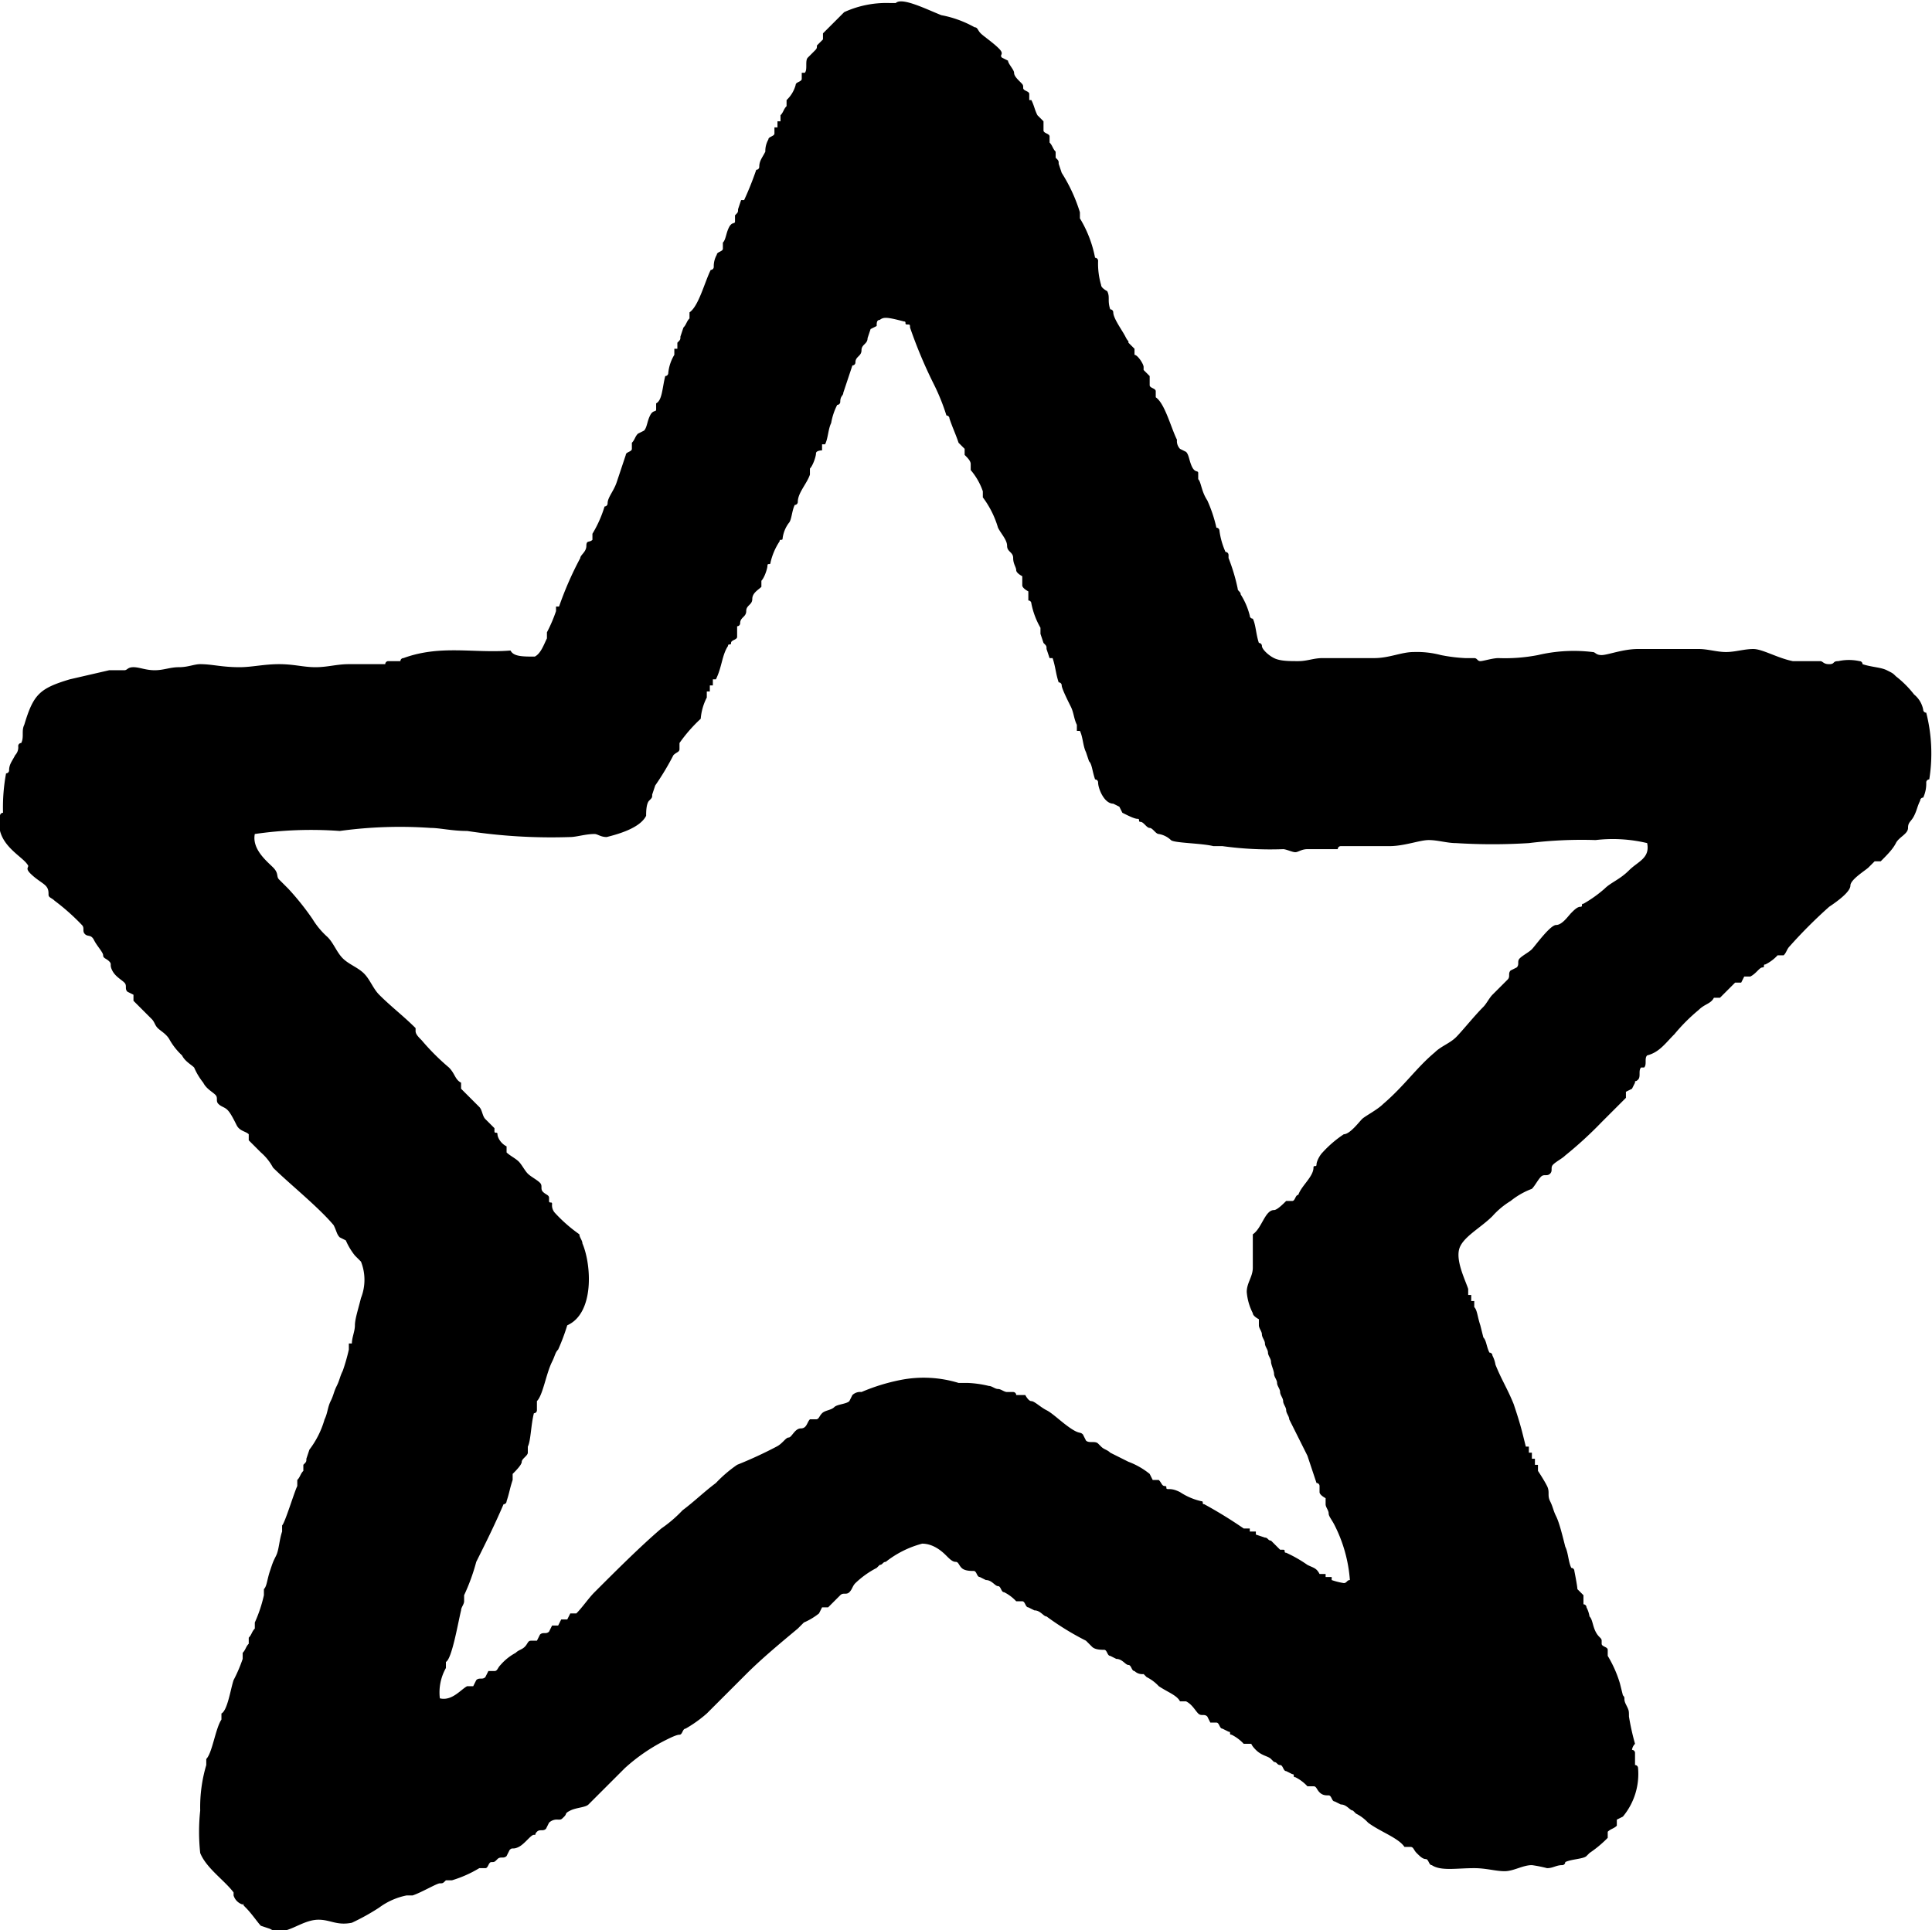 <svg xmlns="http://www.w3.org/2000/svg" viewBox="0 0 63.69 63.64">
  <g id="Calque_2" data-name="Calque 2">
    <g id="Calque_1-2" data-name="Calque 1">
      <path d="M16.83,21.45c.1.2.4.2.8.2.2-.1.3-.4.4-.6v-.2a4.88,4.88,0,0,0,.3-.7V20h.1a11.11,11.11,0,0,1,.7-1.6c0-.1.2-.2.2-.4s.1-.1.2-.2v-.2a3.92,3.92,0,0,0,.4-.9.1.1,0,0,0,.1-.1c0-.2.2-.4.3-.7l.3-.9c0-.1.2-.1.2-.2v-.2c.1-.1.1-.2.2-.3l.2-.1c.1-.1.1-.3.2-.5s.2-.1.2-.2v-.2c.2-.1.2-.5.3-.9a.1.1,0,0,0,.1-.1,1.42,1.42,0,0,1,.2-.6v-.2h.1v-.2c.1-.1.1-.1.1-.2l.1-.3c.1-.1.1-.2.2-.3v-.2c.3-.2.5-1,.7-1.4a.1.1,0,0,0,.1-.1.76.76,0,0,1,.1-.4c0-.1.2-.1.2-.2V8c.1-.1.1-.3.2-.5s.2-.1.2-.2v-.2c.1-.1.1-.1.1-.2l.1-.3h.1a10.37,10.37,0,0,0,.4-1,.1.1,0,0,0,.1-.1c0-.2.1-.3.2-.5a.76.76,0,0,1,.1-.4c0-.1.2-.1.2-.2v-.2h.1V4h.1v-.2c.1-.1.1-.2.2-.3v-.2a1.07,1.07,0,0,0,.3-.5c0-.1.2-.1.2-.2v-.2h.1c.1-.1,0-.4.1-.5s.1-.1.2-.2.1-.1.1-.2l.2-.2v-.2l.7-.7a3.34,3.34,0,0,1,1.5-.3h.2c.2-.2,1,.2,1.5.4a3.58,3.58,0,0,1,1.1.4c.1,0,.1.1.2.2s.4.3.6.5,0,.2.1.3l.2.1c0,.1.2.3.2.4s.1.2.2.3.1.1.1.2.2.1.2.2v.2H34c.1.2.1.3.2.5l.2.2v.3c0,.1.2.1.2.2v.2c.1.1.1.2.2.3v.2c.1.1.1.1.1.2l.1.3a5.35,5.35,0,0,1,.6,1.3v.2a3.92,3.92,0,0,1,.5,1.3.1.1,0,0,1,.1.1,2.49,2.49,0,0,0,.1.8c0,.1.2.2.2.2.1.2,0,.3.1.6a.1.1,0,0,1,.1.1c0,.2.3.6.4.8s.1.1.1.2l.2.2v.2c.1,0,.3.3.3.4v.1l.2.2v.3c0,.1.2.1.2.2v.2c.3.2.5,1,.7,1.4a.37.37,0,0,0,.1.3l.2.1c.1.1.1.3.2.5s.2.1.2.2v.2c.1.1.1.4.3.7a4.65,4.65,0,0,1,.3.9.1.1,0,0,1,.1.1,2.54,2.54,0,0,0,.2.7.1.1,0,0,1,.1.1v.1a6.21,6.21,0,0,1,.3,1c0,.1.1.1.1.2a2.39,2.39,0,0,1,.3.7.1.1,0,0,0,.1.1c.1.2.1.5.2.8a.1.1,0,0,1,.1.1c0,.1.2.3.4.4s.5.1.8.1.5-.1.8-.1h1.7c.5,0,.9-.2,1.3-.2a3.08,3.08,0,0,1,.9.1,5.38,5.38,0,0,0,.8.1h.3c.1,0,.1.1.2.1s.4-.1.6-.1a5.7,5.7,0,0,0,1.3-.1,5.15,5.15,0,0,1,1.8-.1c.1,0,.1.1.3.1s.7-.2,1.2-.2h2c.3,0,.6.1.9.1s.6-.1.9-.1.8.3,1.3.4H60c.1,0,.1.1.3.1s.1-.1.3-.1a1.63,1.63,0,0,1,.7,0,.1.1,0,0,1,.1.1c.3.1.6.1.8.2s.2.1.3.2a3.39,3.39,0,0,1,.6.6.85.85,0,0,1,.3.5.1.1,0,0,0,.1.1,5.45,5.45,0,0,1,.1,2.2.1.1,0,0,0-.1.1,1.09,1.09,0,0,1-.1.5.1.1,0,0,0-.1.1c-.1.2-.1.3-.2.5s-.2.2-.2.4-.3.3-.4.5-.3.4-.5.6h-.2l-.2.2c-.1.1-.6.4-.6.6s-.4.5-.7.7a15.93,15.93,0,0,0-1.3,1.3c-.1.1-.1.2-.2.3h-.2a1.38,1.38,0,0,1-.4.3c-.1,0,0,.1-.1.1s-.2.2-.4.3h-.2l-.1.2h-.2l-.2.2-.3.3h-.2c-.1.2-.3.2-.5.4a6,6,0,0,0-.8.8c-.3.3-.5.6-.9.7-.1.1,0,.3-.1.4h-.1c-.1.1,0,.3-.1.4s-.1,0-.1.1l-.1.2-.2.1v.2l-.4.4-.4.4a13.07,13.07,0,0,1-1.2,1.1c-.1.1-.3.2-.4.3s0,.2-.1.3-.2,0-.3.1-.2.3-.3.4a2.51,2.51,0,0,0-.7.4,2.65,2.65,0,0,0-.6.5c-.4.4-1,.7-1.1,1.1s.2,1,.3,1.3v.2h.1v.2h.1v.2c.1.1.1.3.2.6l.1.4c.1.1.1.3.2.5a.1.1,0,0,1,.1.1,1,1,0,0,1,.1.3c.2.5.4.8.6,1.3.1.3.2.6.3,1l.1.4h.1v.2h.1v.2h.1v.2h.1v.2s.2.3.3.5,0,.3.1.5.1.3.2.5.2.6.3,1c.1.2.1.5.2.7a.1.1,0,0,1,.1.1s.1.5.1.6l.2.2v.3a.1.1,0,0,1,.1.1,1,1,0,0,1,.1.3c.1.1.1.3.2.5s.2.2.2.3v.1c0,.1.2.1.2.2v.2a3.92,3.92,0,0,1,.4.9l.1.4c.1.1,0,.1.1.3s.1.2.1.4a8.14,8.14,0,0,0,.2.9.35.35,0,0,0-.1.2.1.1,0,0,1,.1.1v.4a.1.1,0,0,1,.1.1,2.2,2.2,0,0,1-.5,1.6l-.2.1v.2c-.1.1-.2.1-.3.2v.2a3.81,3.81,0,0,1-.6.5l-.1.1c-.1.1-.5.1-.7.2a.1.1,0,0,1-.1.1c-.2,0-.3.1-.5.1a4.33,4.33,0,0,0-.5-.1c-.3,0-.6.2-.9.2s-.6-.1-1-.1c-.6,0-1.1.1-1.4-.1-.1,0-.1-.2-.2-.2s-.2-.1-.3-.2-.1-.2-.2-.2h-.2c-.2-.3-.8-.5-1.2-.8a1.38,1.38,0,0,0-.4-.3l-.1-.1c-.1,0-.2-.2-.4-.2l-.2-.1c-.1,0-.1-.2-.2-.2s-.2,0-.3-.1-.1-.2-.2-.2h-.2a1.38,1.38,0,0,0-.4-.3c-.1,0,0-.1-.1-.1l-.2-.1c-.1,0-.1-.2-.2-.2s-.1-.1-.2-.1l-.1-.1c-.1-.1-.3-.1-.5-.3s-.1-.2-.2-.2H41a1.38,1.38,0,0,0-.4-.3c-.1,0,0-.1-.1-.1l-.2-.1c-.1,0-.1-.2-.2-.2h-.2l-.1-.2c-.1-.1-.2,0-.3-.1s-.2-.3-.4-.4h-.2c-.1-.2-.4-.3-.7-.5a1.38,1.38,0,0,0-.4-.3l-.1-.1a.37.37,0,0,1-.3-.1c-.1,0-.1-.2-.2-.2s-.2-.2-.4-.2l-.2-.1c-.1,0-.1-.2-.2-.2s-.3,0-.4-.1-.1-.1-.2-.2a9.13,9.13,0,0,1-1.3-.8c-.1,0-.2-.2-.4-.2l-.2-.1c-.1,0-.1-.2-.2-.2h-.2a1.38,1.38,0,0,0-.4-.3c-.1,0-.1-.2-.2-.2s-.2-.2-.4-.2l-.2-.1c-.1,0-.1-.2-.2-.2s-.3,0-.4-.1-.1-.2-.2-.2-.2-.1-.3-.2-.4-.4-.8-.4a3.29,3.29,0,0,0-1.2.6c-.1,0-.1.1-.2.1l-.1.1a3,3,0,0,0-.7.5c-.1.1-.1.2-.2.3s-.2,0-.3.1l-.4.4h-.2l-.1.2a2.19,2.19,0,0,1-.5.3l-.2.2c-.6.5-1.2,1-1.7,1.5l-1.3,1.3a4.23,4.23,0,0,1-.7.5c-.1,0-.1.2-.2.2s-.3.1-.5.2a6,6,0,0,0-1.3.9l-.8.8-.4.4c-.1.1-.4.1-.6.2s-.1.1-.2.2-.1.1-.2.1a.37.37,0,0,0-.3.1l-.1.2c-.1.1-.2,0-.3.1s0,.1-.1.1-.3.3-.5.4-.2,0-.3.1l-.1.2c-.1.1-.2,0-.3.1s-.1.1-.2.1-.1.2-.2.2h-.2a3.92,3.92,0,0,1-.9.4h-.2c-.1.1-.1.1-.2.1s-.6.3-.9.4h-.2a2.26,2.26,0,0,0-.9.4,7.26,7.26,0,0,1-.9.5c-.5.1-.7-.1-1.1-.1-.6,0-1.1.6-1.6.3l-.3-.1c-.1-.1-.3-.4-.5-.6s0-.1-.1-.1a.45.45,0,0,1-.3-.3v-.1c-.3-.4-.9-.8-1.1-1.3a6.55,6.55,0,0,1,0-1.4,4.87,4.87,0,0,1,.2-1.5V58c.2-.2.3-1,.5-1.3v-.2c.2-.1.3-.8.4-1.1a4.88,4.88,0,0,0,.3-.7v-.2c.1-.1.1-.2.2-.3V54c.1-.1.1-.2.2-.3v-.2a4.65,4.65,0,0,0,.3-.9v-.2c.1-.1.1-.3.2-.6s.1-.3.2-.5.1-.5.2-.8v-.2c.1-.1.4-1.1.5-1.3v-.2c.1-.1.1-.2.2-.3v-.2c.1-.1.1-.1.1-.2l.1-.3a3,3,0,0,0,.5-1c.1-.2.1-.4.2-.6s.1-.3.2-.5.1-.3.2-.5a6.37,6.37,0,0,0,.2-.7v-.2h.1c0-.2.1-.4.1-.6s.1-.5.2-.9a1.63,1.63,0,0,0,0-1.2l-.2-.2a2.19,2.19,0,0,1-.3-.5l-.2-.1c-.1-.1-.1-.2-.2-.4-.5-.6-1.5-1.4-2-1.9a1.76,1.76,0,0,0-.4-.5l-.4-.4v-.2c-.1-.1-.3-.1-.4-.3s-.2-.4-.3-.5-.2-.1-.3-.2,0-.2-.1-.3-.3-.2-.4-.4a2.19,2.19,0,0,1-.3-.5c-.1-.1-.3-.2-.4-.4a2.18,2.18,0,0,1-.4-.5c-.1-.2-.3-.3-.4-.4s-.1-.2-.2-.3l-.2-.2-.4-.4v-.2l-.2-.1c-.1-.1,0-.2-.1-.3s-.3-.2-.4-.4,0-.2-.1-.3-.2-.1-.2-.2-.2-.3-.3-.5-.2-.1-.3-.2,0-.2-.1-.3a7.27,7.27,0,0,0-.9-.8c-.1-.1-.2-.1-.2-.2s0-.2-.1-.3-.3-.2-.5-.4,0-.2-.1-.3c-.2-.3-1.1-.7-.9-1.6a.1.1,0,0,1,.1-.1,6.15,6.15,0,0,1,.1-1.3.1.1,0,0,0,.1-.1c0-.2.1-.3.2-.5a.37.37,0,0,0,.1-.3.1.1,0,0,1,.1-.1c.1-.2,0-.4.1-.6.3-1,.5-1.2,1.5-1.5l1.3-.3h.5c.1,0,.1-.1.3-.1s.4.1.7.1.5-.1.8-.1.5-.1.7-.1c.4,0,.7.1,1.3.1.4,0,.8-.1,1.3-.1s.8.1,1.2.1.7-.1,1.1-.1h1.2a.1.1,0,0,1,.1-.1h.4a.1.1,0,0,1,.1-.1C14.53,21.25,15.63,21.55,16.83,21.45ZM29,10.55c-.1,0-.1.1-.1.2l-.2.1-.1.3c0,.2-.2.2-.2.4s-.2.2-.2.4a.1.1,0,0,1-.1.1l-.3.9c0,.1-.1.1-.1.3a.1.1,0,0,1-.1.1,2.07,2.07,0,0,0-.2.6c-.1.2-.1.5-.2.7h-.1v.2s-.2,0-.2.1-.1.4-.2.5v.2c-.1.3-.4.6-.4.9a.1.1,0,0,1-.1.1c-.1.2-.1.5-.2.6a1.06,1.06,0,0,0-.2.5c0,.1-.1,0-.1.1a2.12,2.12,0,0,0-.3.7c0,.1-.1,0-.1.1s-.1.4-.2.5v.2c-.1.1-.3.2-.3.4s-.2.2-.2.4-.2.2-.2.4a.1.1,0,0,1-.1.1V21c0,.1-.2.1-.2.2s-.1,0-.1.1c-.2.3-.2.7-.4,1.1h-.1v.2h-.1v.2h-.1V23a1.85,1.85,0,0,0-.2.7,5,5,0,0,0-.7.8v.2c0,.1-.1.1-.2.2a8.79,8.79,0,0,1-.6,1l-.1.3c0,.1,0,.1-.1.2s-.1.4-.1.5c-.2.4-.9.6-1.3.7-.2,0-.3-.1-.4-.1-.3,0-.6.1-.8.1a18.3,18.3,0,0,1-3.4-.2c-.5,0-.9-.1-1.2-.1a14.55,14.55,0,0,0-3,.1,12.89,12.89,0,0,0-2.8.1c-.1.5.4.9.6,1.1s.1.3.2.4l.3.3a8.74,8.74,0,0,1,.8,1,2.65,2.65,0,0,0,.5.6c.2.2.3.5.5.7s.5.3.7.5.3.5.5.7c.4.4.8.7,1.2,1.1V34c0,.1.1.2.2.3a7.64,7.64,0,0,0,.9.9c.2.2.2.4.4.5v.2l.3.3.3.3c.1.1.1.3.2.4l.3.3v.1c0,.1.1,0,.1.1s.1.3.3.4V38c.1.1.3.2.4.3s.2.3.3.4.3.2.4.3,0,.2.1.3.2.1.2.2v.1c0,.1.1,0,.1.1a.37.37,0,0,0,.1.3,5,5,0,0,0,.8.7c0,.1.1.2.1.3.3.7.4,2.3-.5,2.7a6.89,6.89,0,0,1-.3.8c-.1.1-.1.2-.2.4-.2.4-.3,1.1-.5,1.3v.3a.1.1,0,0,1-.1.1c-.1.4-.1.9-.2,1.1v.2c0,.1-.2.2-.2.3s-.2.3-.3.4v.2c-.1.3-.1.4-.2.7a.1.1,0,0,1-.1.1c-.3.7-.6,1.3-.9,1.9a6.6,6.6,0,0,1-.4,1.1v.2c0,.1-.1.2-.1.3-.1.4-.3,1.6-.5,1.7V55a1.64,1.64,0,0,0-.2,1c.4.1.7-.3.9-.4h.2l.1-.2c.1-.1.2,0,.3-.1l.1-.2h.2c.1,0,.1-.1.2-.2a1.76,1.76,0,0,1,.5-.4c.1-.1.2-.1.3-.2s.1-.2.2-.2h.2l.1-.2c.1-.1.2,0,.3-.1l.1-.2h.2l.1-.2h.2l.1-.2H19c.2-.2.4-.5.6-.7.7-.7,1.5-1.5,2.2-2.1a4.35,4.35,0,0,0,.7-.6c.4-.3.7-.6,1.1-.9a4.35,4.35,0,0,1,.7-.6,13.92,13.92,0,0,0,1.3-.6c.2-.1.3-.3.4-.3s.2-.3.4-.3.2-.2.3-.3h.2c.1,0,.1-.1.2-.2s.3-.1.4-.2.4-.1.5-.2l.1-.2a.37.37,0,0,1,.3-.1,6.47,6.47,0,0,1,1.3-.4,3.93,3.93,0,0,1,1.9.1h.3a3.55,3.55,0,0,1,.7.1c.1,0,.2.1.3.1s.2.1.3.1h.2a.1.1,0,0,1,.1.1h.3s.1.2.2.2.3.2.5.3.5.4.8.6.3.1.4.2l.1.2c.1.1.3,0,.4.1l.1.1c.1.1.2.1.3.2l.6.3a2.51,2.51,0,0,1,.7.4l.1.2h.2c.1.1.1.2.2.2s0,.1.1.1.2,0,.4.1a2.12,2.12,0,0,0,.7.3c.1,0,0,.1.1.1a14.8,14.8,0,0,1,1.3.8h.2v.1h.2v.1l.3.1c.1,0,.1.1.2.1l.3.3h.1c.1,0,0,.1.1.1a4.35,4.35,0,0,1,.7.4c.2.1.3.1.4.3h.2V52h.2v.1a2.27,2.27,0,0,0,.4.1c.1,0,.1-.1.2-.1a4.76,4.76,0,0,0-.5-1.8c-.1-.2-.2-.3-.2-.4s-.1-.2-.1-.3v-.2s-.2-.1-.2-.2V49a.1.1,0,0,0-.1-.1l-.3-.9-.6-1.2c0-.1-.1-.2-.1-.3s-.1-.2-.1-.3-.1-.2-.1-.3-.1-.2-.1-.3-.1-.2-.1-.3-.1-.3-.1-.4-.1-.2-.1-.3-.1-.2-.1-.3-.1-.2-.1-.3-.1-.2-.1-.3v-.2s-.2-.1-.2-.2a1.85,1.85,0,0,1-.2-.7c0-.3.2-.5.2-.8v-1.1c.3-.2.4-.8.7-.8.1,0,.3-.2.4-.3h.2c.1,0,.1-.2.2-.2.1-.3.5-.6.5-.9,0-.1.1,0,.1-.1s.1-.3.2-.4a3.74,3.74,0,0,1,.7-.6c.2,0,.5-.4.6-.5s.5-.3.7-.5c.7-.6,1.1-1.2,1.7-1.7.2-.2.5-.3.7-.5s.6-.7.9-1c.1-.1.2-.3.3-.4l.5-.5c.1-.1,0-.2.1-.3l.2-.1c.1-.1,0-.2.1-.3s.3-.2.4-.3.6-.8.8-.8.4-.3.5-.4.2-.2.3-.2,0-.1.1-.1a4.23,4.23,0,0,0,.7-.5c.2-.2.5-.3.8-.6s.7-.4.6-.9a4.88,4.88,0,0,0-1.7-.1,14.12,14.12,0,0,0-2.2.1,19.2,19.2,0,0,1-2.4,0c-.3,0-.6-.1-.9-.1s-.8.2-1.3.2h-1.6a.1.1,0,0,0-.1.1h-1c-.2,0-.3.1-.4.1s-.3-.1-.4-.1a11.52,11.52,0,0,1-2-.1H40c-.4-.1-1.3-.1-1.4-.2a.76.76,0,0,0-.4-.2c-.1,0-.2-.2-.3-.2s-.2-.2-.3-.2,0-.1-.1-.1-.3-.1-.5-.2l-.1-.2-.2-.1c-.3,0-.5-.5-.5-.7a.1.1,0,0,0-.1-.1c-.1-.3-.1-.5-.2-.6l-.1-.3c-.1-.2-.1-.5-.2-.7h-.1v-.2c-.1-.2-.1-.4-.2-.6s-.3-.6-.3-.7a.1.1,0,0,0-.1-.1c-.1-.3-.1-.5-.2-.8h-.1l-.1-.3c0-.1,0-.1-.1-.2l-.1-.3v-.2a2.61,2.61,0,0,1-.3-.8.1.1,0,0,0-.1-.1v-.3s-.2-.1-.2-.2V19s-.2-.1-.2-.2-.1-.2-.1-.4-.2-.2-.2-.4-.2-.4-.3-.6a3.13,3.13,0,0,0-.5-1v-.2a2.15,2.15,0,0,0-.4-.7v-.2c0-.1-.1-.2-.2-.3v-.2l-.2-.2c-.1-.3-.2-.5-.3-.8a.1.1,0,0,0-.1-.1,6.89,6.89,0,0,0-.4-1,15.39,15.39,0,0,1-.8-1.9c0-.1,0-.1-.1-.1s0-.1-.1-.1C29.23,10.45,29.13,10.45,29,10.55Z" style="fill-rule: evenodd"/>
    </g>
  </g>
</svg>

